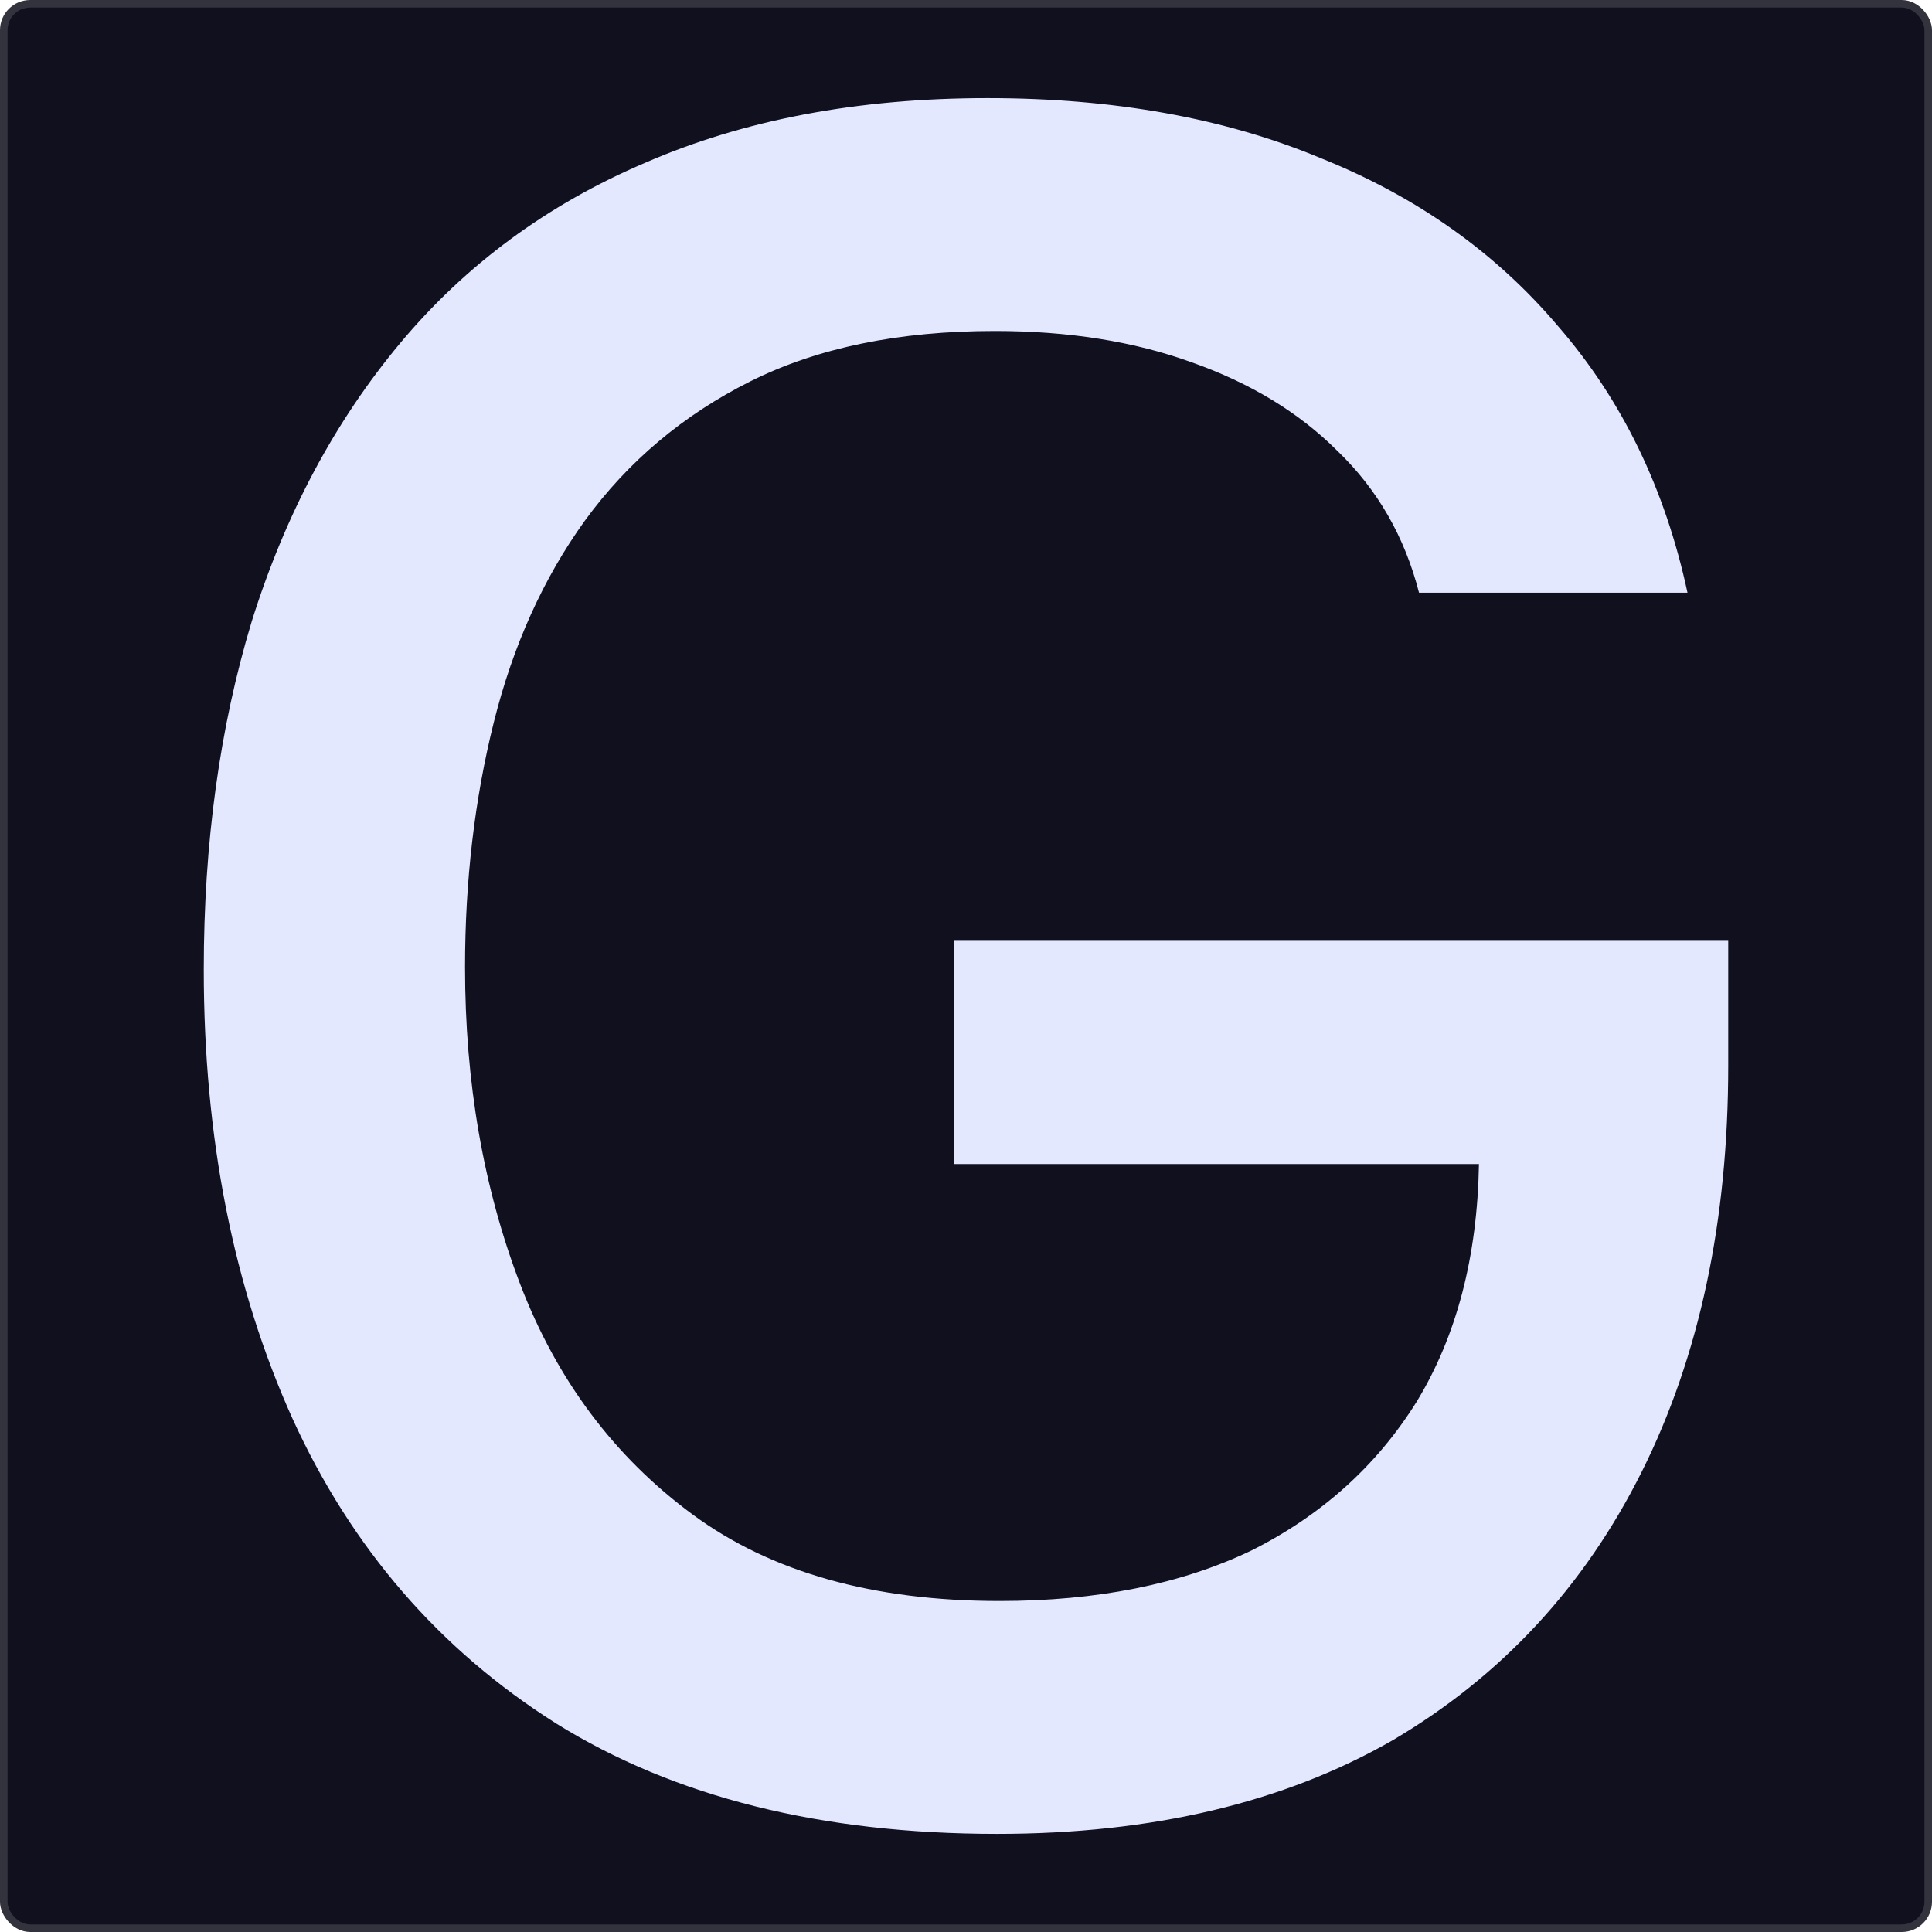 <svg width="256" height="256" viewBox="0 0 256 256" fill="none" xmlns="http://www.w3.org/2000/svg">
<rect x="0.5" y="0.5" width="255" height="255" rx="3.5" fill="#10101E"/>
<rect x="0.5" y="0.5" width="255" height="255" rx="3.5" stroke="#33333D"/>
<path d="M132.129 243C108.838 243 89.357 238.122 73.689 228.367C58.232 218.611 46.586 205.144 38.752 187.965C30.917 170.575 27 150.746 27 128.477C27 111.723 29.117 96.347 33.352 82.35C37.799 68.141 44.363 55.84 53.044 45.448C61.725 35.056 72.524 27.103 85.44 21.589C98.568 15.863 113.708 13 130.859 13C147.586 13 162.302 15.651 175.006 20.953C187.711 26.043 198.192 33.466 206.45 43.221C214.919 52.977 220.636 64.747 223.601 78.532H188.028C186.123 71.11 182.523 64.853 177.23 59.764C172.148 54.674 165.69 50.75 157.855 47.993C150.233 45.236 141.551 43.858 131.811 43.858C119.107 43.858 108.308 46.084 99.415 50.538C90.522 54.992 83.217 61.142 77.5 68.989C71.995 76.624 67.972 85.531 65.431 95.711C62.89 105.891 61.62 116.707 61.62 128.159C61.62 143.429 64.055 157.426 68.924 170.151C73.795 182.876 81.417 193.055 91.793 200.69C102.168 208.325 115.719 212.142 132.447 212.142C145.363 212.142 156.479 209.916 165.796 205.462C175.112 200.796 182.417 194.222 187.711 185.739C193.004 177.043 195.757 166.545 195.969 154.245H126.412V124.66H229V141.202C229 161.774 225.189 179.694 217.566 194.964C209.943 210.234 198.933 222.11 184.535 230.593C170.136 238.864 152.668 243 132.129 243Z" fill="#E3E8FF"/>
</svg>
